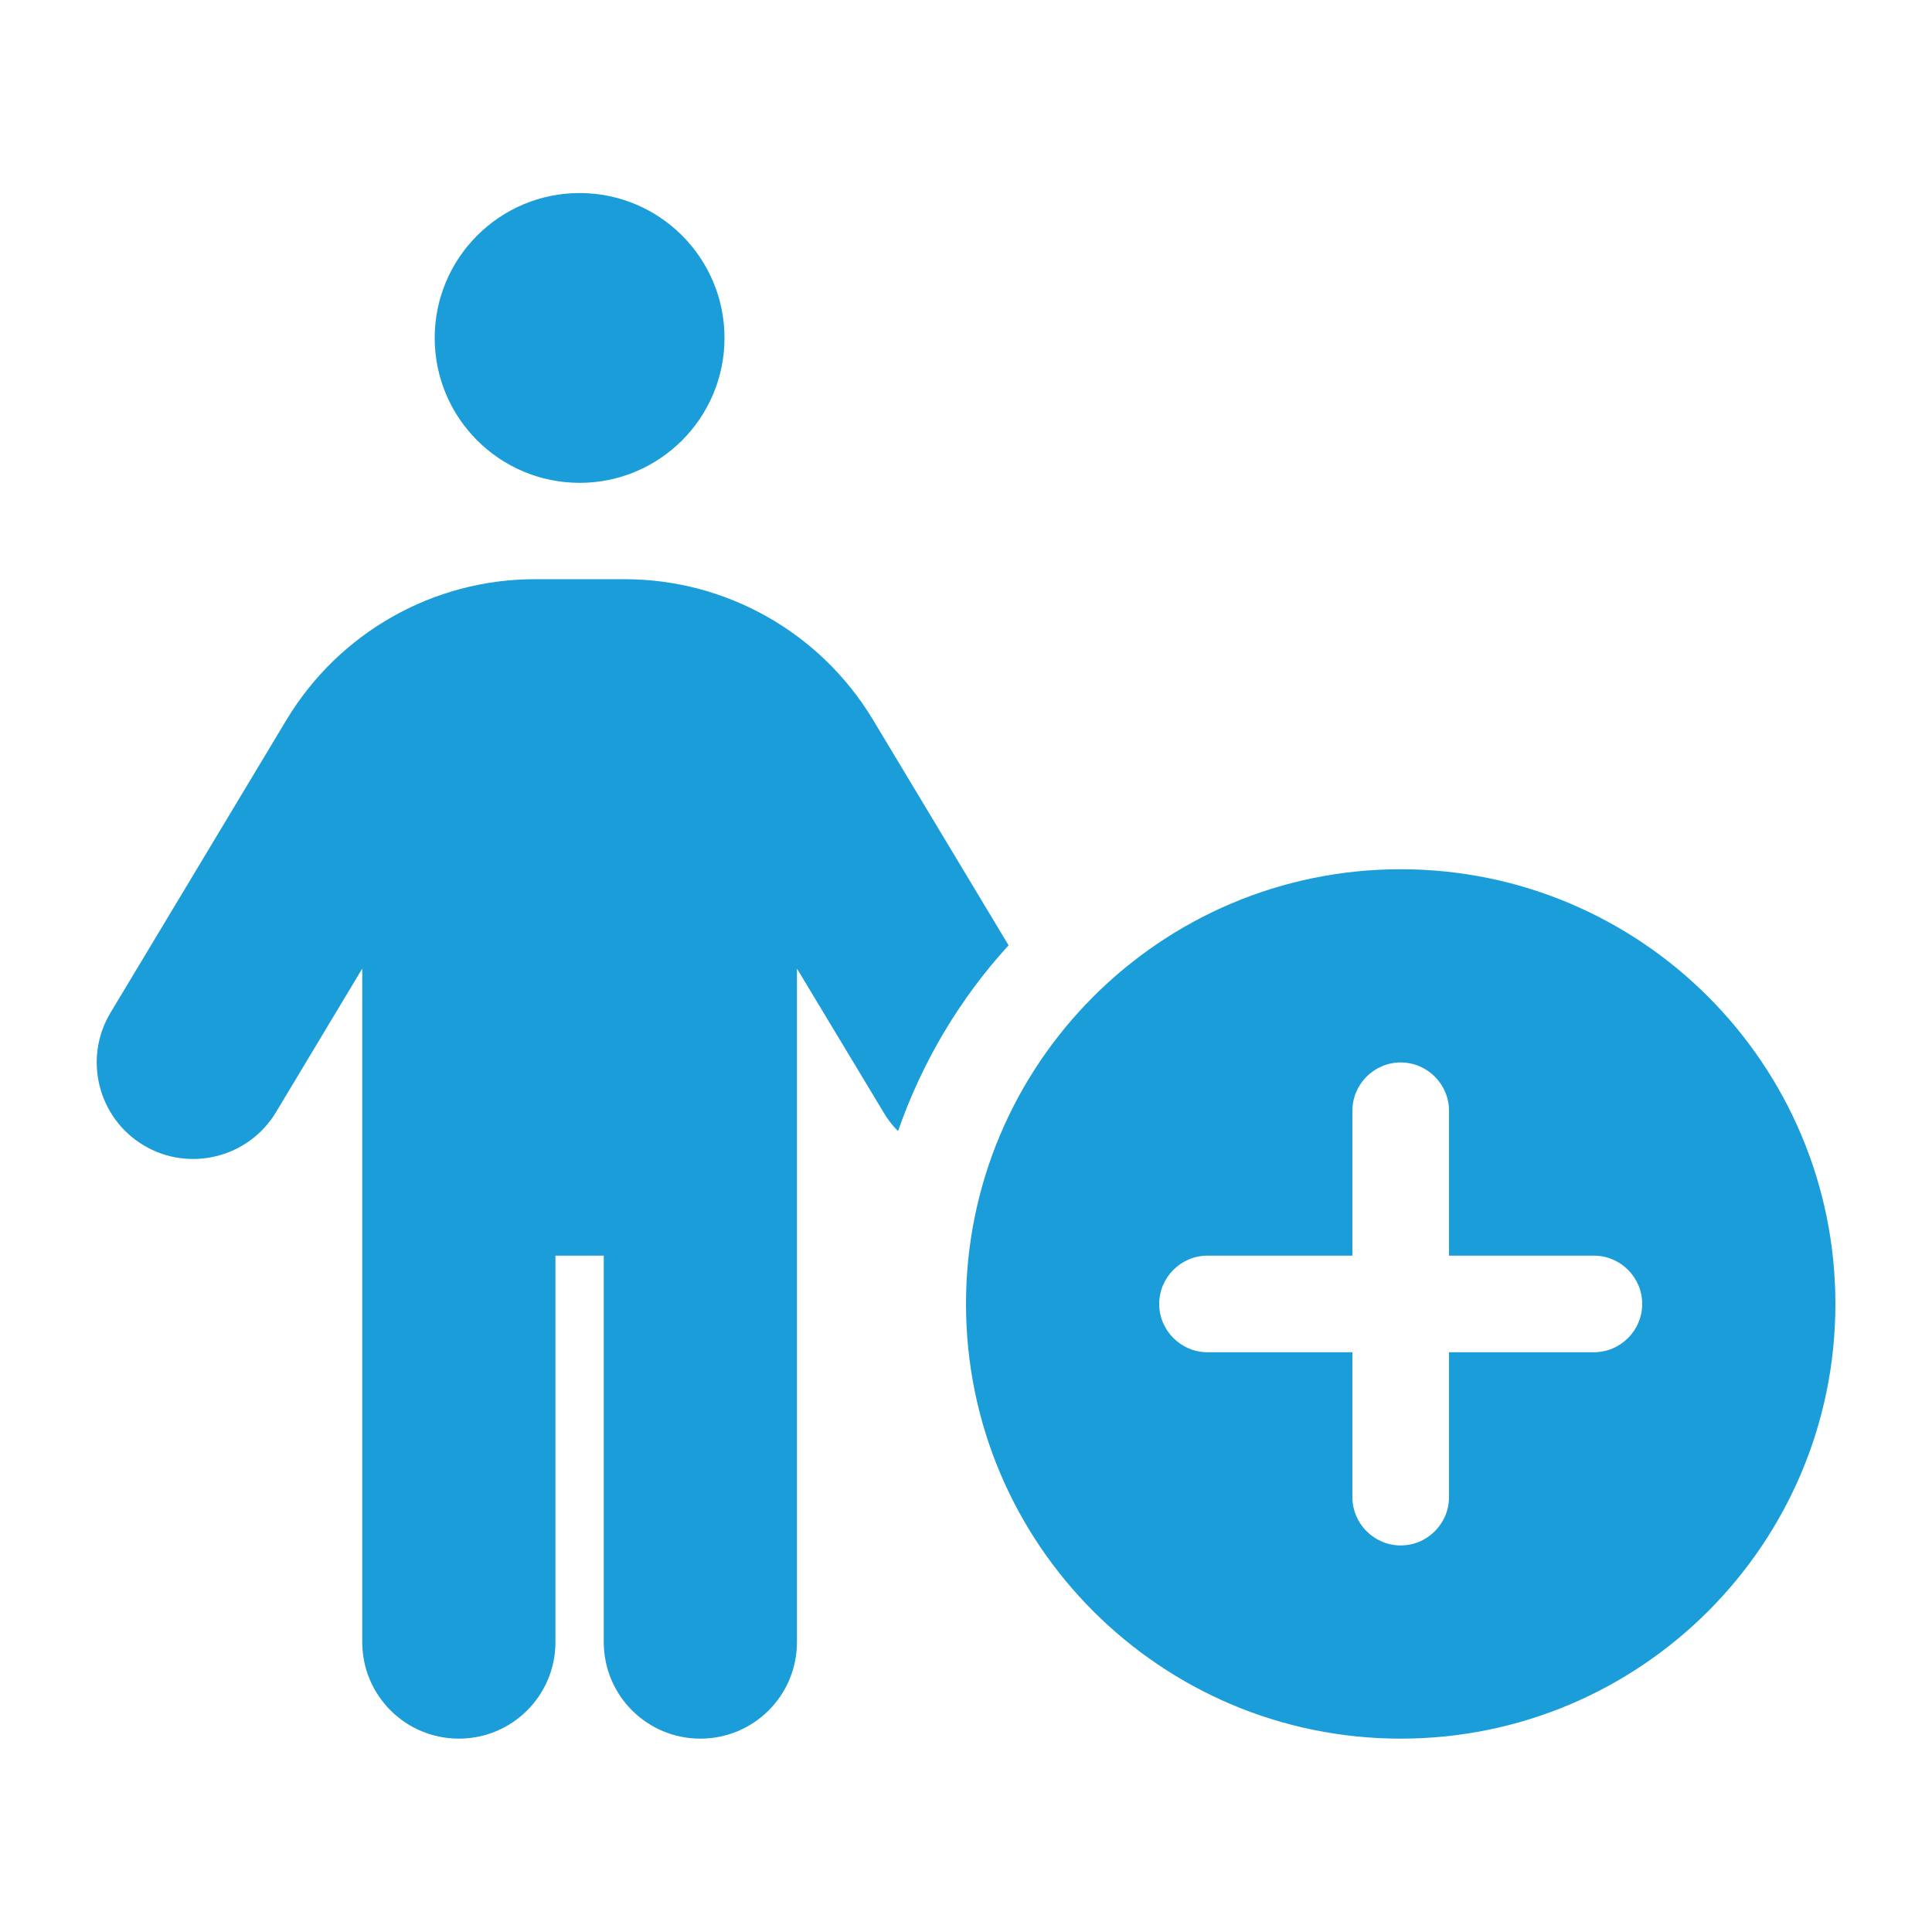 <svg width="24" height="24" viewBox="0 0 24 24" fill="none" xmlns="http://www.w3.org/2000/svg">
<path d="M9 4.198C9 5.192 8.194 5.998 7.2 5.998C6.207 5.998 5.4 5.192 5.4 4.198C5.4 3.205 6.207 2.398 7.2 2.398C8.194 2.398 9 3.205 9 4.198ZM6.9 15.598V20.398C6.9 21.062 6.364 21.598 5.7 21.598C5.037 21.598 4.5 21.062 4.5 20.398V12.032L3.428 13.817C3.087 14.383 2.348 14.567 1.782 14.226C1.215 13.885 1.032 13.146 1.373 12.58L3.559 8.942C4.212 7.858 5.382 7.195 6.645 7.195H7.759C9.023 7.195 10.193 7.858 10.845 8.942L12.529 11.743C11.925 12.403 11.457 13.187 11.156 14.05C11.085 13.982 11.025 13.903 10.973 13.813L9.9 12.032V20.398C9.9 21.062 9.364 21.598 8.7 21.598C8.037 21.598 7.5 21.062 7.5 20.398V15.598H6.9ZM17.4 21.598C14.419 21.598 12 19.18 12 16.198C12 13.217 14.419 10.798 17.4 10.798C20.381 10.798 22.8 13.217 22.8 16.198C22.8 19.18 20.381 21.598 17.4 21.598ZM18 13.798C18 13.468 17.73 13.198 17.4 13.198C17.07 13.198 16.8 13.468 16.8 13.798V15.598H15C14.67 15.598 14.4 15.868 14.4 16.198C14.4 16.528 14.67 16.798 15 16.798H16.8V18.598C16.8 18.928 17.07 19.198 17.4 19.198C17.73 19.198 18 18.928 18 18.598V16.798H19.8C20.13 16.798 20.4 16.528 20.4 16.198C20.4 15.868 20.13 15.598 19.8 15.598H18V13.798Z" fill="#1A9DD9"/>
</svg>
